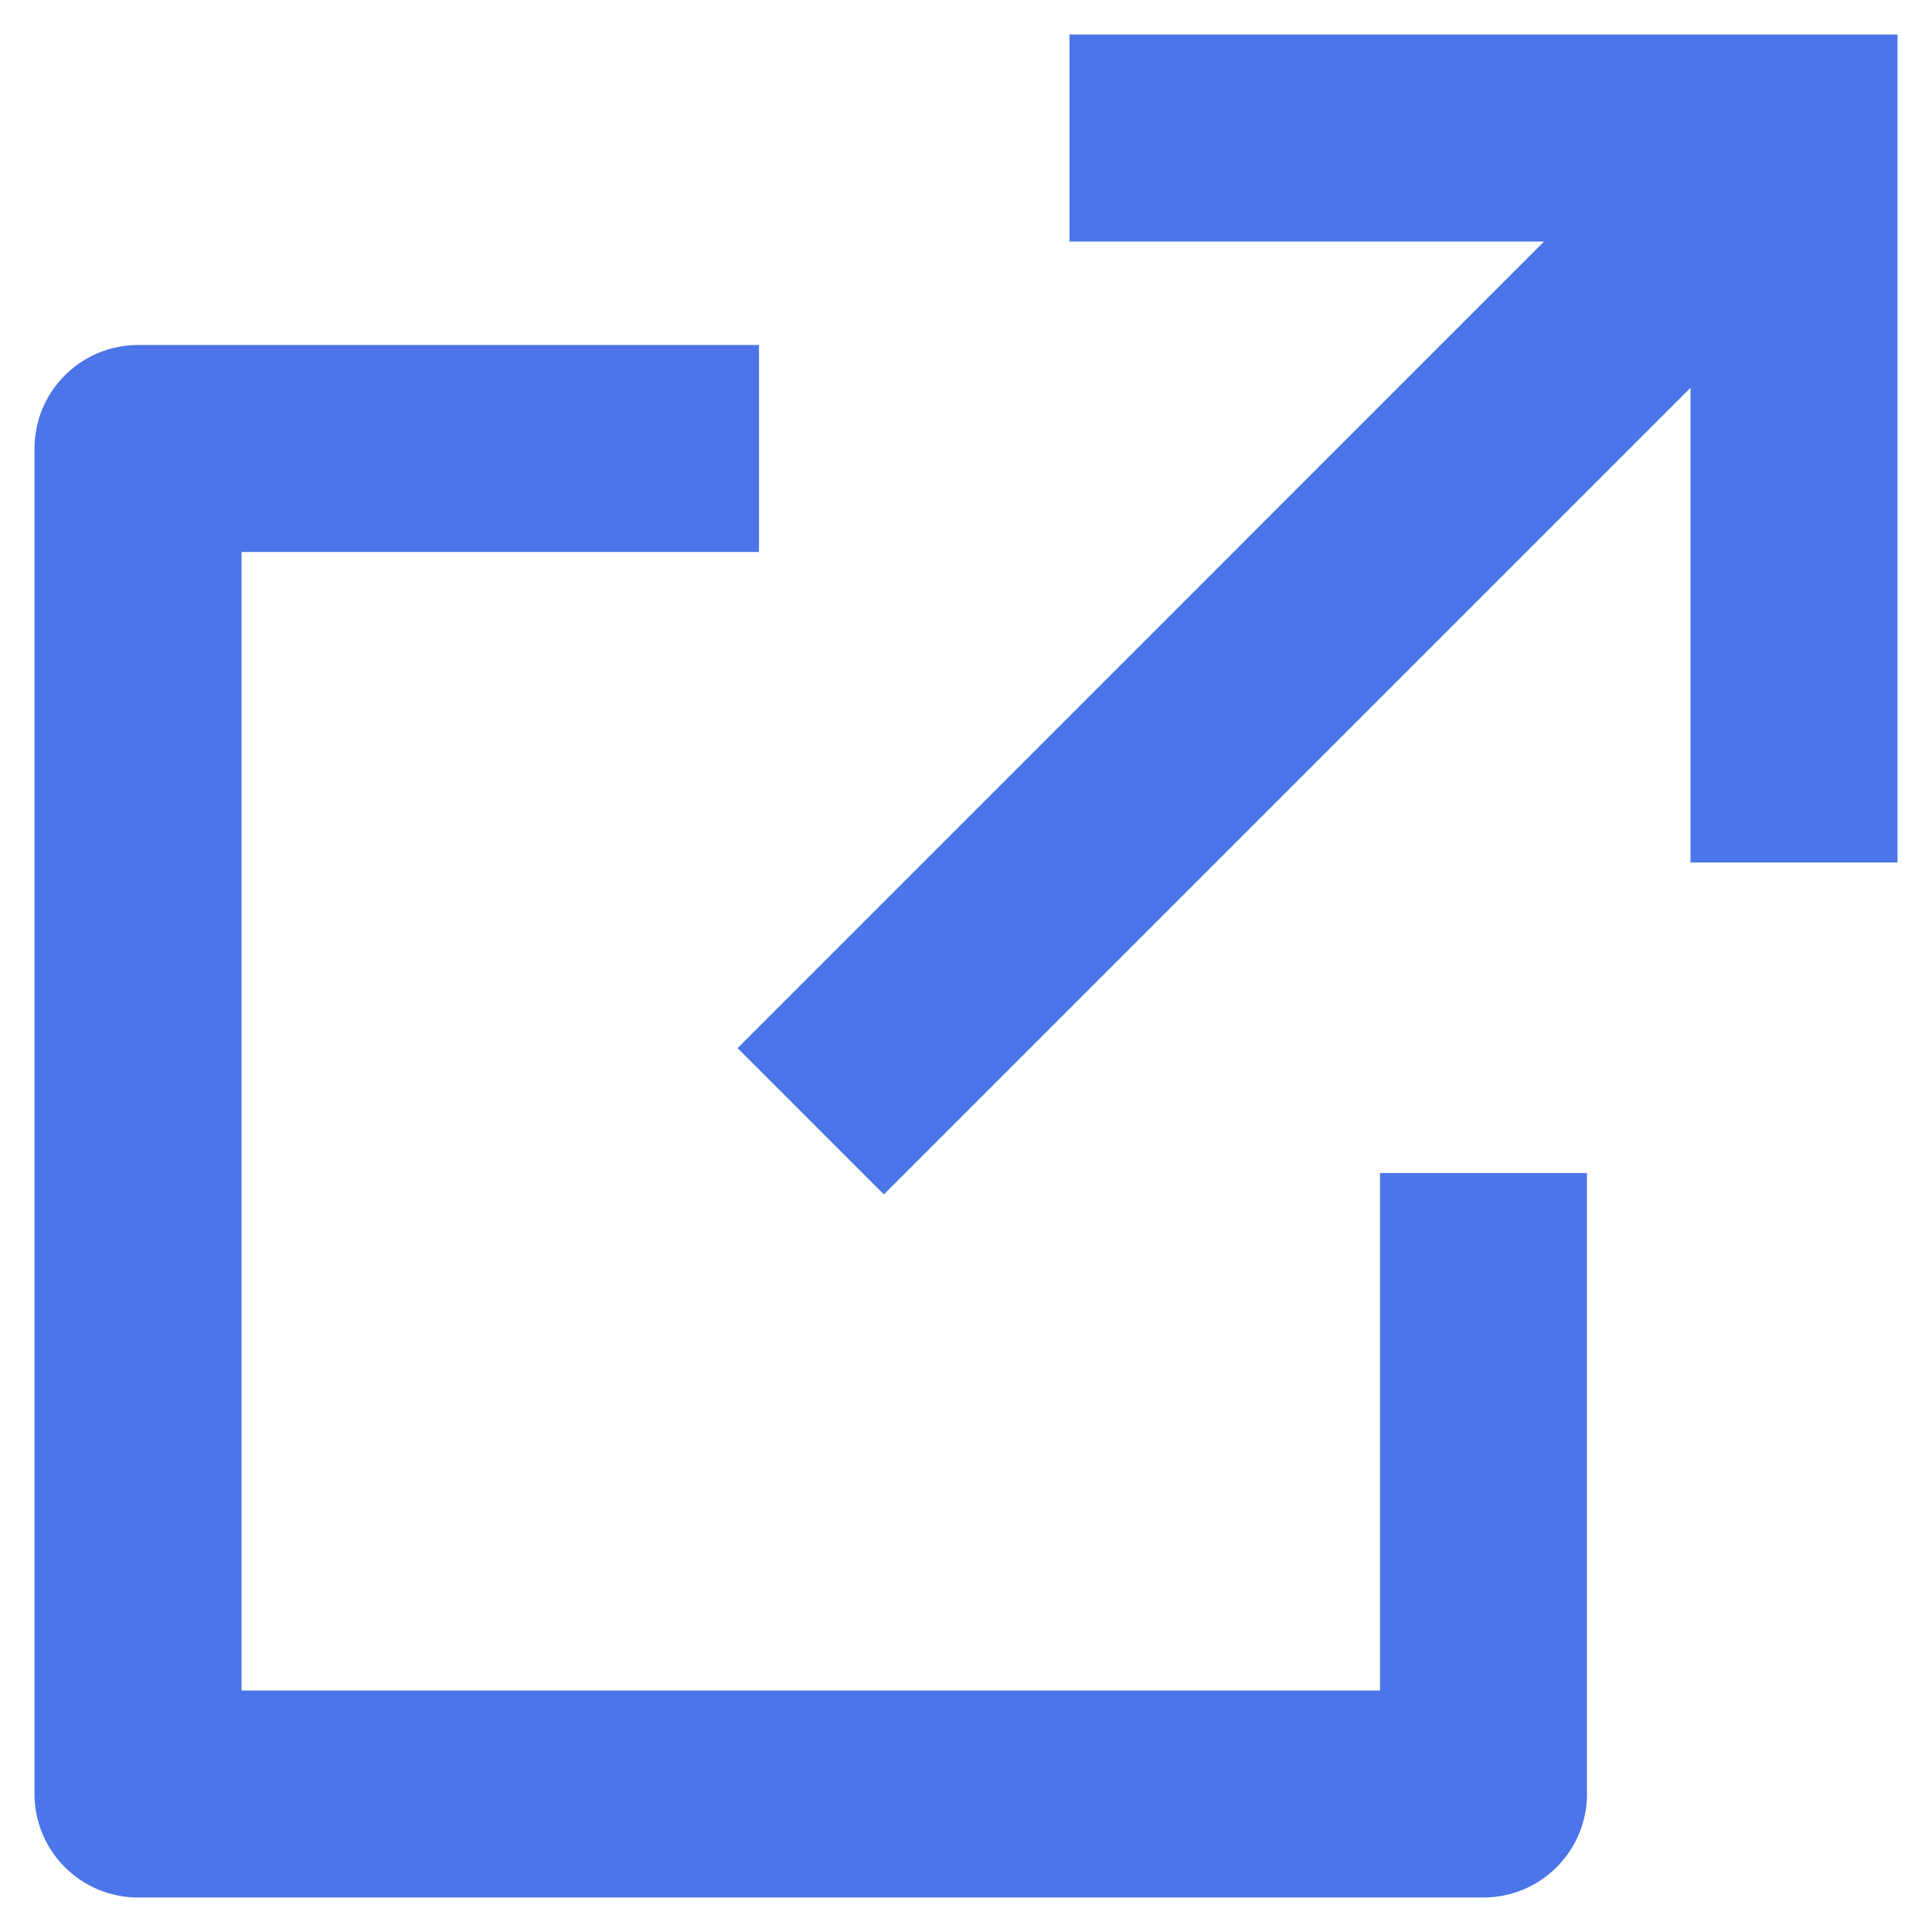 <svg width="14" height="14" viewBox="0 0 14 14" fill="none" xmlns="http://www.w3.org/2000/svg">
<path d="M5.5 2.5V4H1.75V12.25H10V8.5H11.5V13C11.5 13.199 11.421 13.39 11.28 13.53C11.14 13.671 10.949 13.75 10.75 13.75H1C0.801 13.75 0.61 13.671 0.47 13.53C0.329 13.39 0.25 13.199 0.25 13V3.25C0.25 3.051 0.329 2.86 0.47 2.72C0.61 2.579 0.801 2.5 1 2.5H5.5ZM13.75 0.25V6.25H12.25V2.81L6.405 8.655L5.345 7.595L11.189 1.75H7.75V0.25H13.75Z" fill="#4B75E8"/>
</svg>
